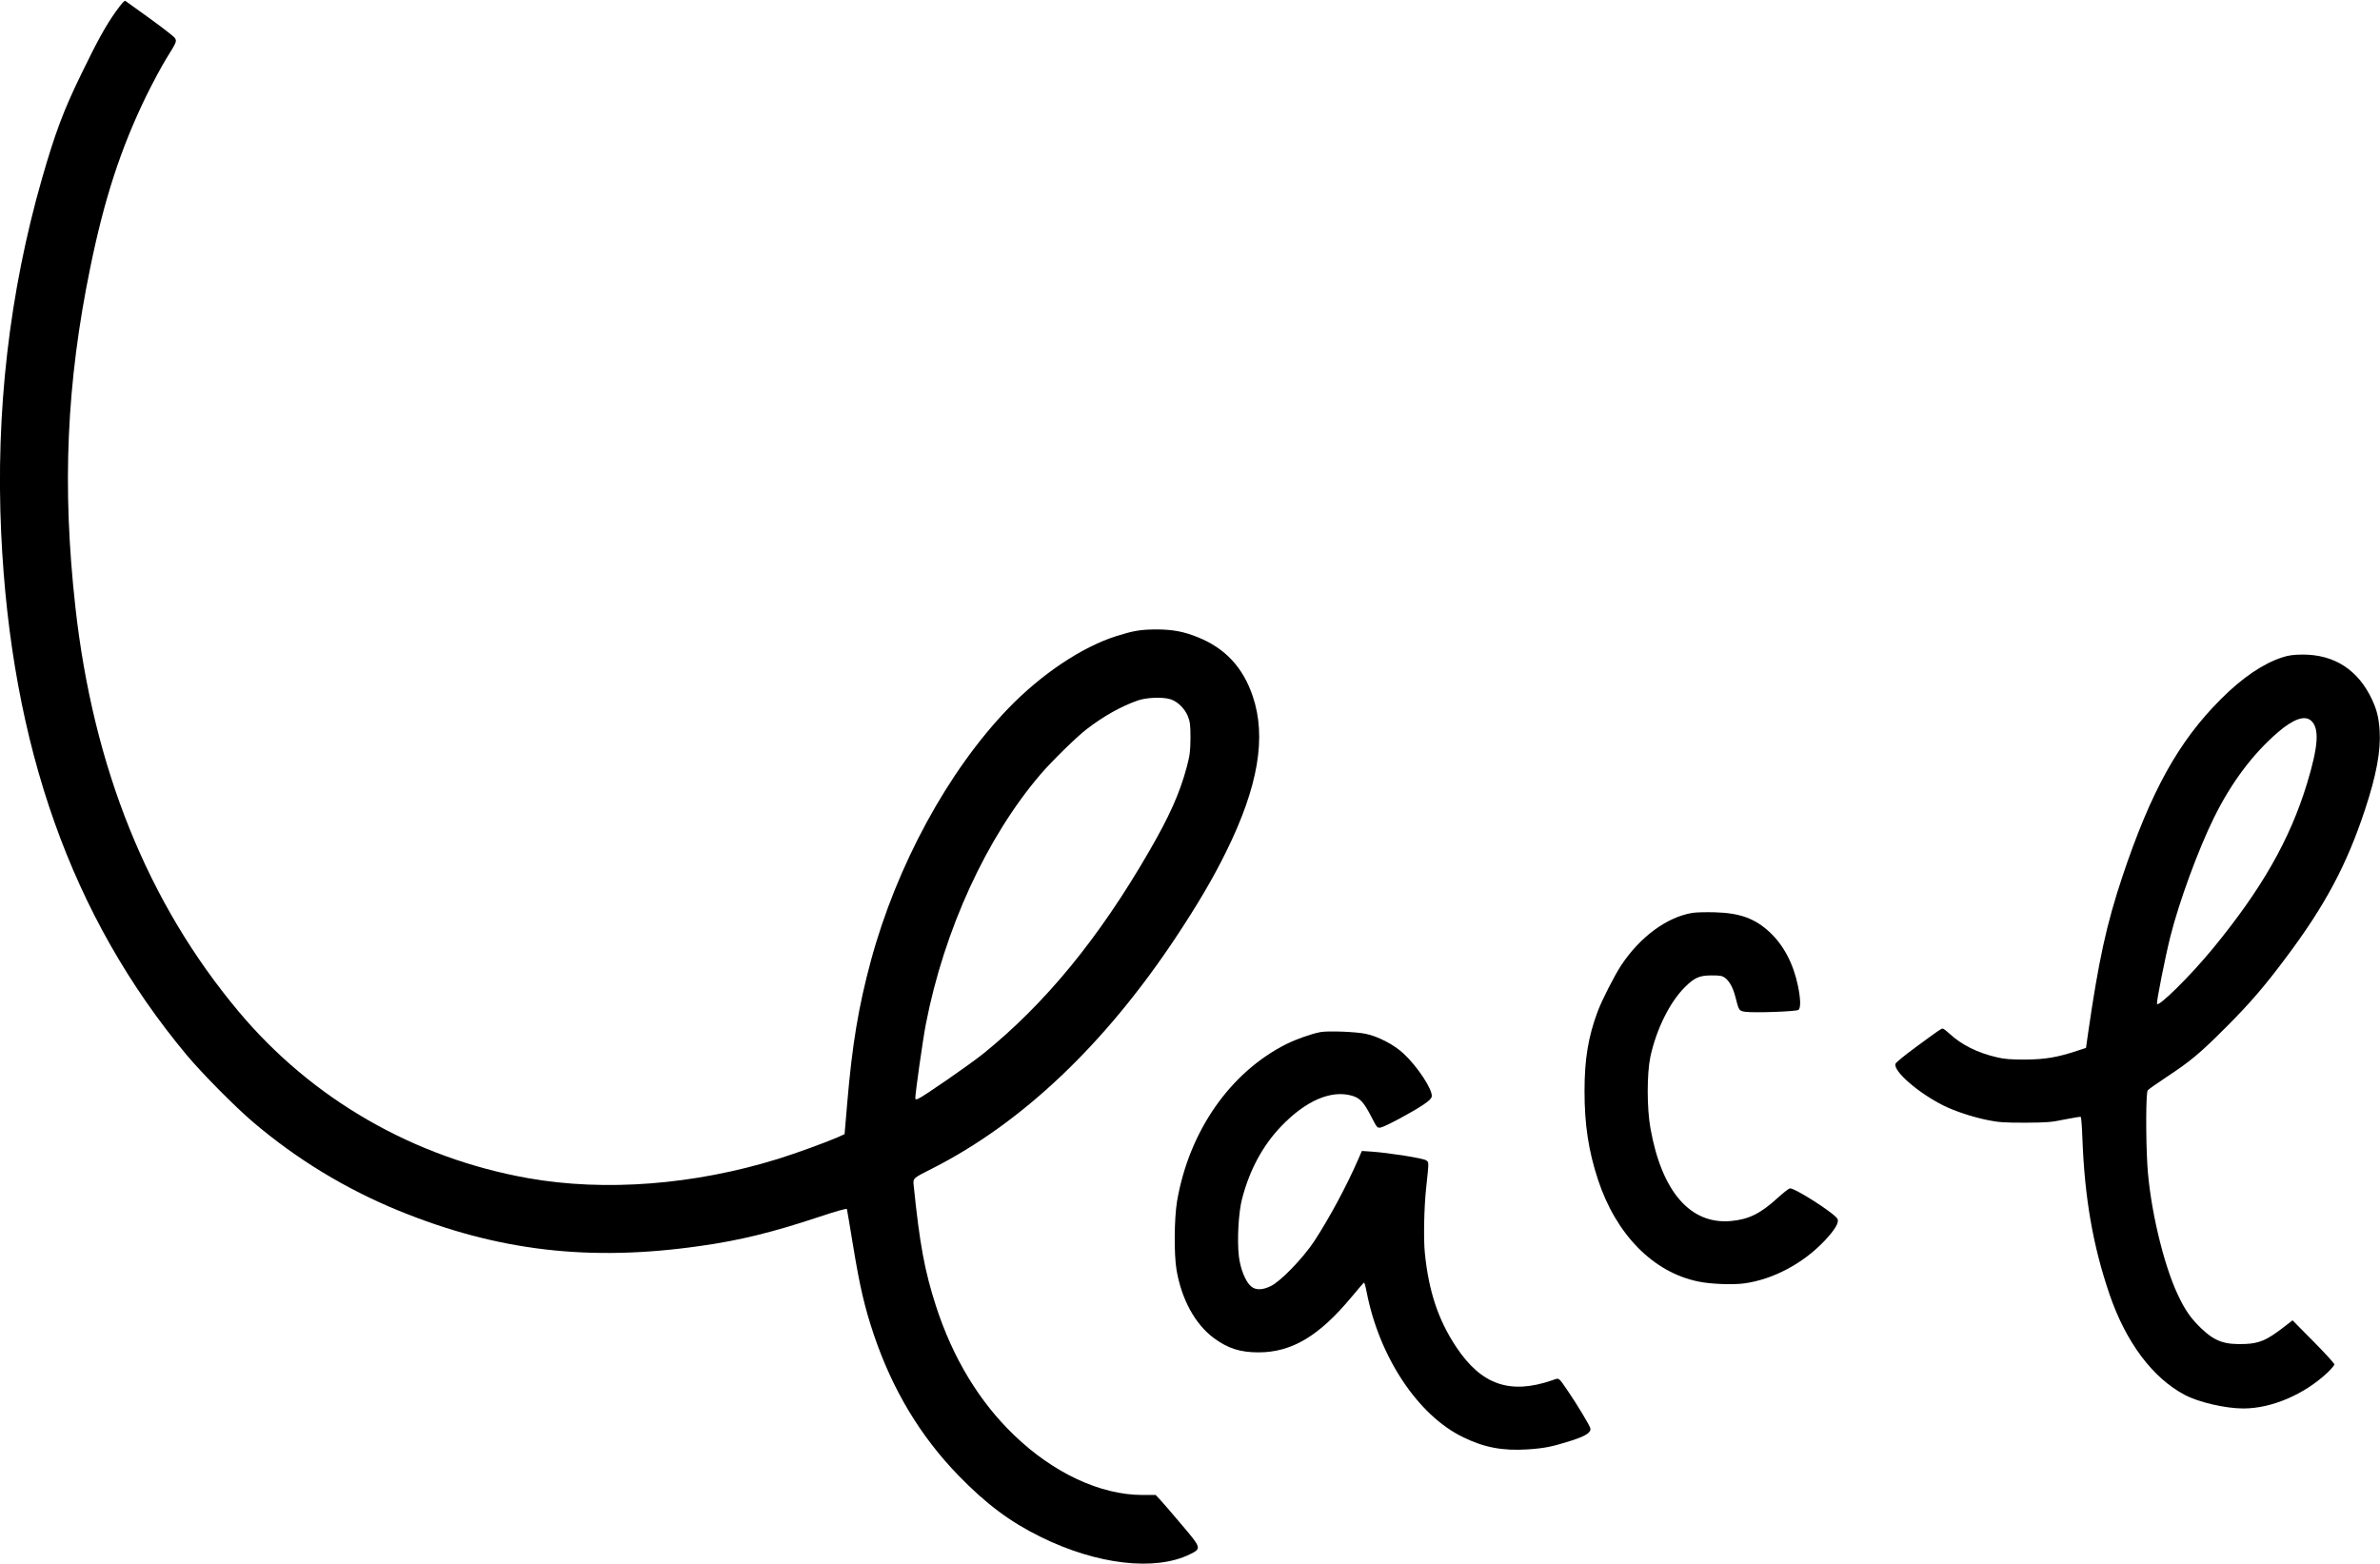 <?xml version="1.0" standalone="no"?>
<!DOCTYPE svg PUBLIC "-//W3C//DTD SVG 20010904//EN"
 "http://www.w3.org/TR/2001/REC-SVG-20010904/DTD/svg10.dtd">
<svg version="1.0" xmlns="http://www.w3.org/2000/svg"
 width="2036pt" height="1338pt" viewBox="0 0 2036 1338"
 preserveAspectRatio="xMidYMid meet">

<g transform="translate(0,1338) scale(0.1,-0.1)"
fill="#000000" stroke="none">
<path d="M992 13283 c-87 -122 -162 -258 -295 -533 -154 -316 -224 -503 -337
-895 -280 -976 -398 -1996 -350 -3035 85 -1827 603 -3286 1586 -4465 130 -156
417 -446 569 -575 373 -317 790 -571 1244 -757 847 -346 1636 -439 2586 -302
333 47 614 116 1008 247 150 50 240 75 242 68 2 -6 26 -150 54 -321 58 -350
97 -517 176 -753 160 -473 398 -869 724 -1205 239 -246 443 -398 706 -527 480
-236 975 -294 1273 -148 102 50 102 52 -74 259 -81 96 -163 191 -182 211 l-36
38 -113 0 c-359 0 -762 188 -1098 512 -298 286 -524 660 -668 1104 -97 300
-140 532 -191 1035 -6 59 -6 59 159 142 767 389 1472 1058 2079 1970 191 288
323 512 436 742 274 556 346 980 226 1331 -83 244 -234 407 -466 501 -122 50
-219 68 -360 68 -135 -1 -193 -11 -340 -57 -296 -94 -641 -325 -924 -618 -514
-533 -955 -1343 -1176 -2160 -106 -392 -160 -718 -202 -1214 l-23 -269 -55
-25 c-100 -44 -363 -140 -515 -187 -716 -222 -1478 -281 -2135 -165 -979 174
-1852 676 -2481 1429 -775 926 -1241 2082 -1394 3456 -115 1032 -76 1917 127
2905 121 592 261 1019 477 1465 54 110 131 254 172 321 91 146 93 151 74 180
-8 12 -103 86 -212 165 -109 78 -203 146 -210 151 -8 6 -32 -21 -81 -89z
m9020 -5885 c60 -18 123 -79 150 -146 19 -49 22 -74 22 -187 -1 -114 -5 -145
-32 -248 -60 -224 -148 -421 -322 -721 -429 -743 -888 -1302 -1419 -1731 -116
-93 -516 -370 -558 -386 -16 -6 -23 -5 -23 4 0 47 65 505 90 634 157 809 520
1599 981 2138 93 109 311 323 394 386 145 112 296 196 435 245 74 27 214 33
282 12z"/>
<path d="M19524 7756 c-164 -53 -341 -173 -524 -356 -363 -362 -599 -788 -844
-1520 -136 -409 -203 -715 -294 -1345 l-17 -120 -70 -23 c-169 -57 -280 -76
-450 -77 -122 0 -179 4 -240 19 -167 38 -305 107 -407 202 -26 24 -52 44 -59
44 -13 0 -32 -13 -236 -163 -89 -65 -165 -128 -168 -138 -20 -63 196 -250 410
-357 104 -51 241 -96 379 -125 95 -19 142 -22 321 -22 188 1 224 4 339 28 71
14 132 24 136 22 4 -3 11 -85 14 -182 19 -511 90 -919 231 -1333 140 -412 370
-719 645 -864 119 -63 348 -116 501 -116 242 0 522 120 722 309 31 30 57 61
57 68 0 8 -80 96 -179 196 l-179 181 -87 -67 c-133 -102 -199 -130 -315 -135
-179 -8 -261 21 -378 132 -90 86 -139 156 -202 290 -124 263 -238 749 -260
1106 -14 236 -13 623 3 642 6 8 77 58 157 111 208 137 290 205 515 431 202
202 330 351 509 591 337 449 521 794 678 1269 97 293 136 504 125 675 -8 112
-23 176 -66 268 -119 253 -322 384 -595 383 -77 -1 -118 -6 -172 -24z m247
-542 c72 -65 62 -217 -35 -536 -146 -480 -387 -903 -805 -1412 -191 -233 -472
-510 -479 -474 -4 23 70 397 114 573 74 296 239 747 374 1020 148 300 333 547
549 732 131 112 228 146 282 97z"/>
<path d="M14479 5570 c-218 -35 -449 -205 -610 -448 -58 -88 -166 -300 -202
-397 -80 -214 -112 -406 -112 -680 0 -288 34 -510 115 -757 155 -470 472 -793
859 -872 103 -22 294 -29 391 -16 245 33 501 168 685 361 92 97 130 161 114
191 -26 49 -373 270 -408 261 -11 -3 -57 -39 -103 -81 -148 -135 -248 -184
-398 -198 -348 -33 -594 249 -691 793 -31 172 -31 466 -1 610 51 236 165 468
296 598 81 81 124 100 228 100 72 0 91 -3 115 -21 38 -28 69 -85 89 -164 29
-116 31 -118 82 -126 75 -11 440 2 457 16 21 17 19 94 -4 205 -39 190 -123
349 -242 460 -126 117 -254 164 -469 170 -74 2 -160 0 -191 -5z"/>
<path d="M11296 4550 c-76 -14 -203 -59 -291 -102 -482 -242 -833 -746 -936
-1346 -24 -146 -27 -455 -4 -588 43 -251 159 -463 318 -581 120 -89 226 -123
383 -123 285 0 519 140 797 475 55 66 102 121 106 122 3 2 14 -36 23 -85 108
-552 437 -1049 821 -1236 182 -90 342 -120 557 -106 147 10 208 23 376 76 124
40 169 71 158 107 -9 29 -113 201 -185 307 -91 133 -77 123 -141 101 -360
-124 -605 -39 -820 284 -154 231 -236 477 -269 805 -12 120 -7 387 11 555 25
234 25 221 -2 239 -27 17 -309 62 -459 73 l-89 6 -32 -74 c-100 -230 -250
-507 -376 -699 -95 -144 -287 -343 -371 -383 -71 -35 -129 -36 -168 -3 -48 40
-92 150 -105 258 -16 141 -3 375 27 490 64 247 176 456 334 621 211 221 430
315 609 262 67 -20 100 -56 163 -179 50 -97 51 -98 82 -92 38 8 267 130 362
194 49 33 71 54 73 71 9 58 -123 258 -242 368 -79 74 -216 146 -322 168 -85
18 -322 27 -388 15z"/>
</g>
</svg>
